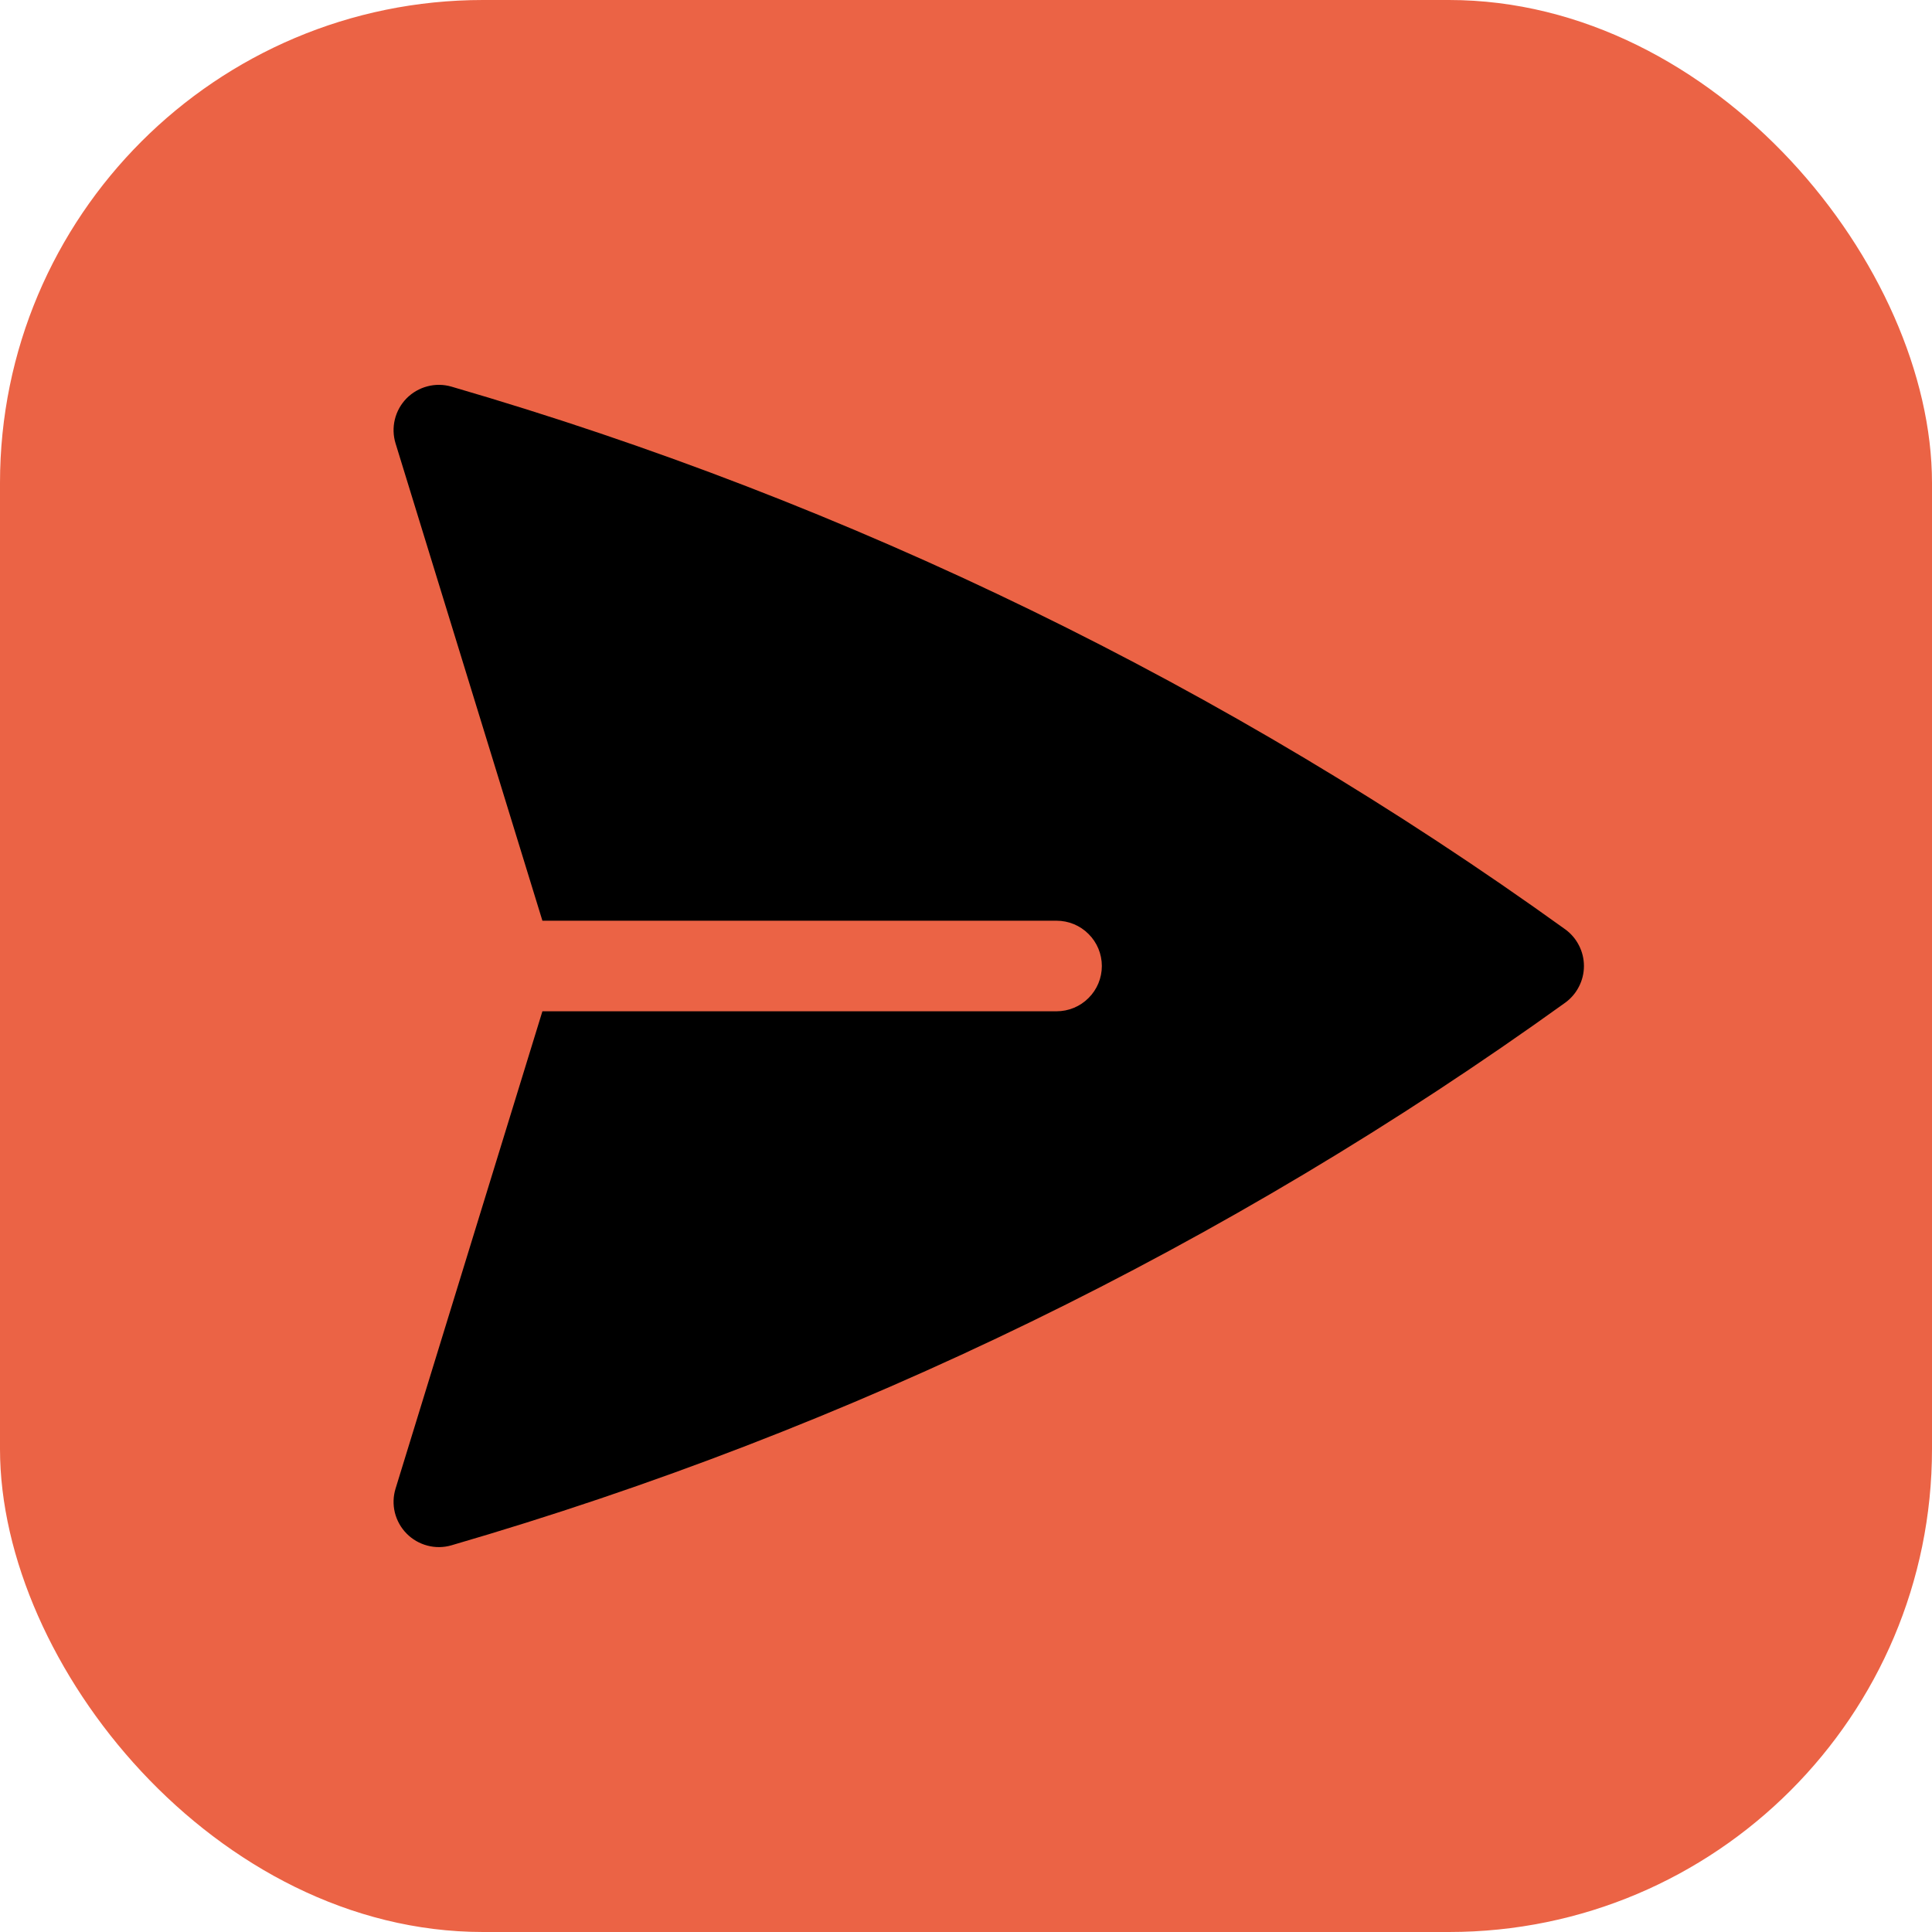 <?xml version="1.0" encoding="utf-8"?>
<svg xmlns="http://www.w3.org/2000/svg" width="32" height="32" viewBox="0 0 32 32" fill="none">
<rect width="32" height="32" rx="8" fill="#EB6345"/>
<path d="M7.478 6.404C7.348 6.366 7.21 6.364 7.079 6.399C6.948 6.433 6.829 6.502 6.734 6.598C6.639 6.695 6.572 6.815 6.54 6.947C6.508 7.078 6.512 7.216 6.552 7.345L8.984 15.25H17.5C17.699 15.25 17.89 15.329 18.03 15.47C18.171 15.61 18.25 15.801 18.25 16C18.25 16.199 18.171 16.39 18.03 16.53C17.89 16.671 17.699 16.75 17.5 16.75H8.984L6.552 24.655C6.512 24.784 6.508 24.922 6.54 25.053C6.573 25.185 6.64 25.305 6.735 25.401C6.829 25.497 6.949 25.566 7.079 25.6C7.21 25.635 7.348 25.633 7.478 25.595C14.093 23.671 20.331 20.632 25.923 16.609C26.019 16.54 26.098 16.448 26.152 16.342C26.207 16.236 26.235 16.119 26.235 16C26.235 15.881 26.207 15.764 26.152 15.658C26.098 15.552 26.019 15.46 25.923 15.391C20.331 11.367 14.093 8.328 7.478 6.404Z" fill="black"/>
</svg>